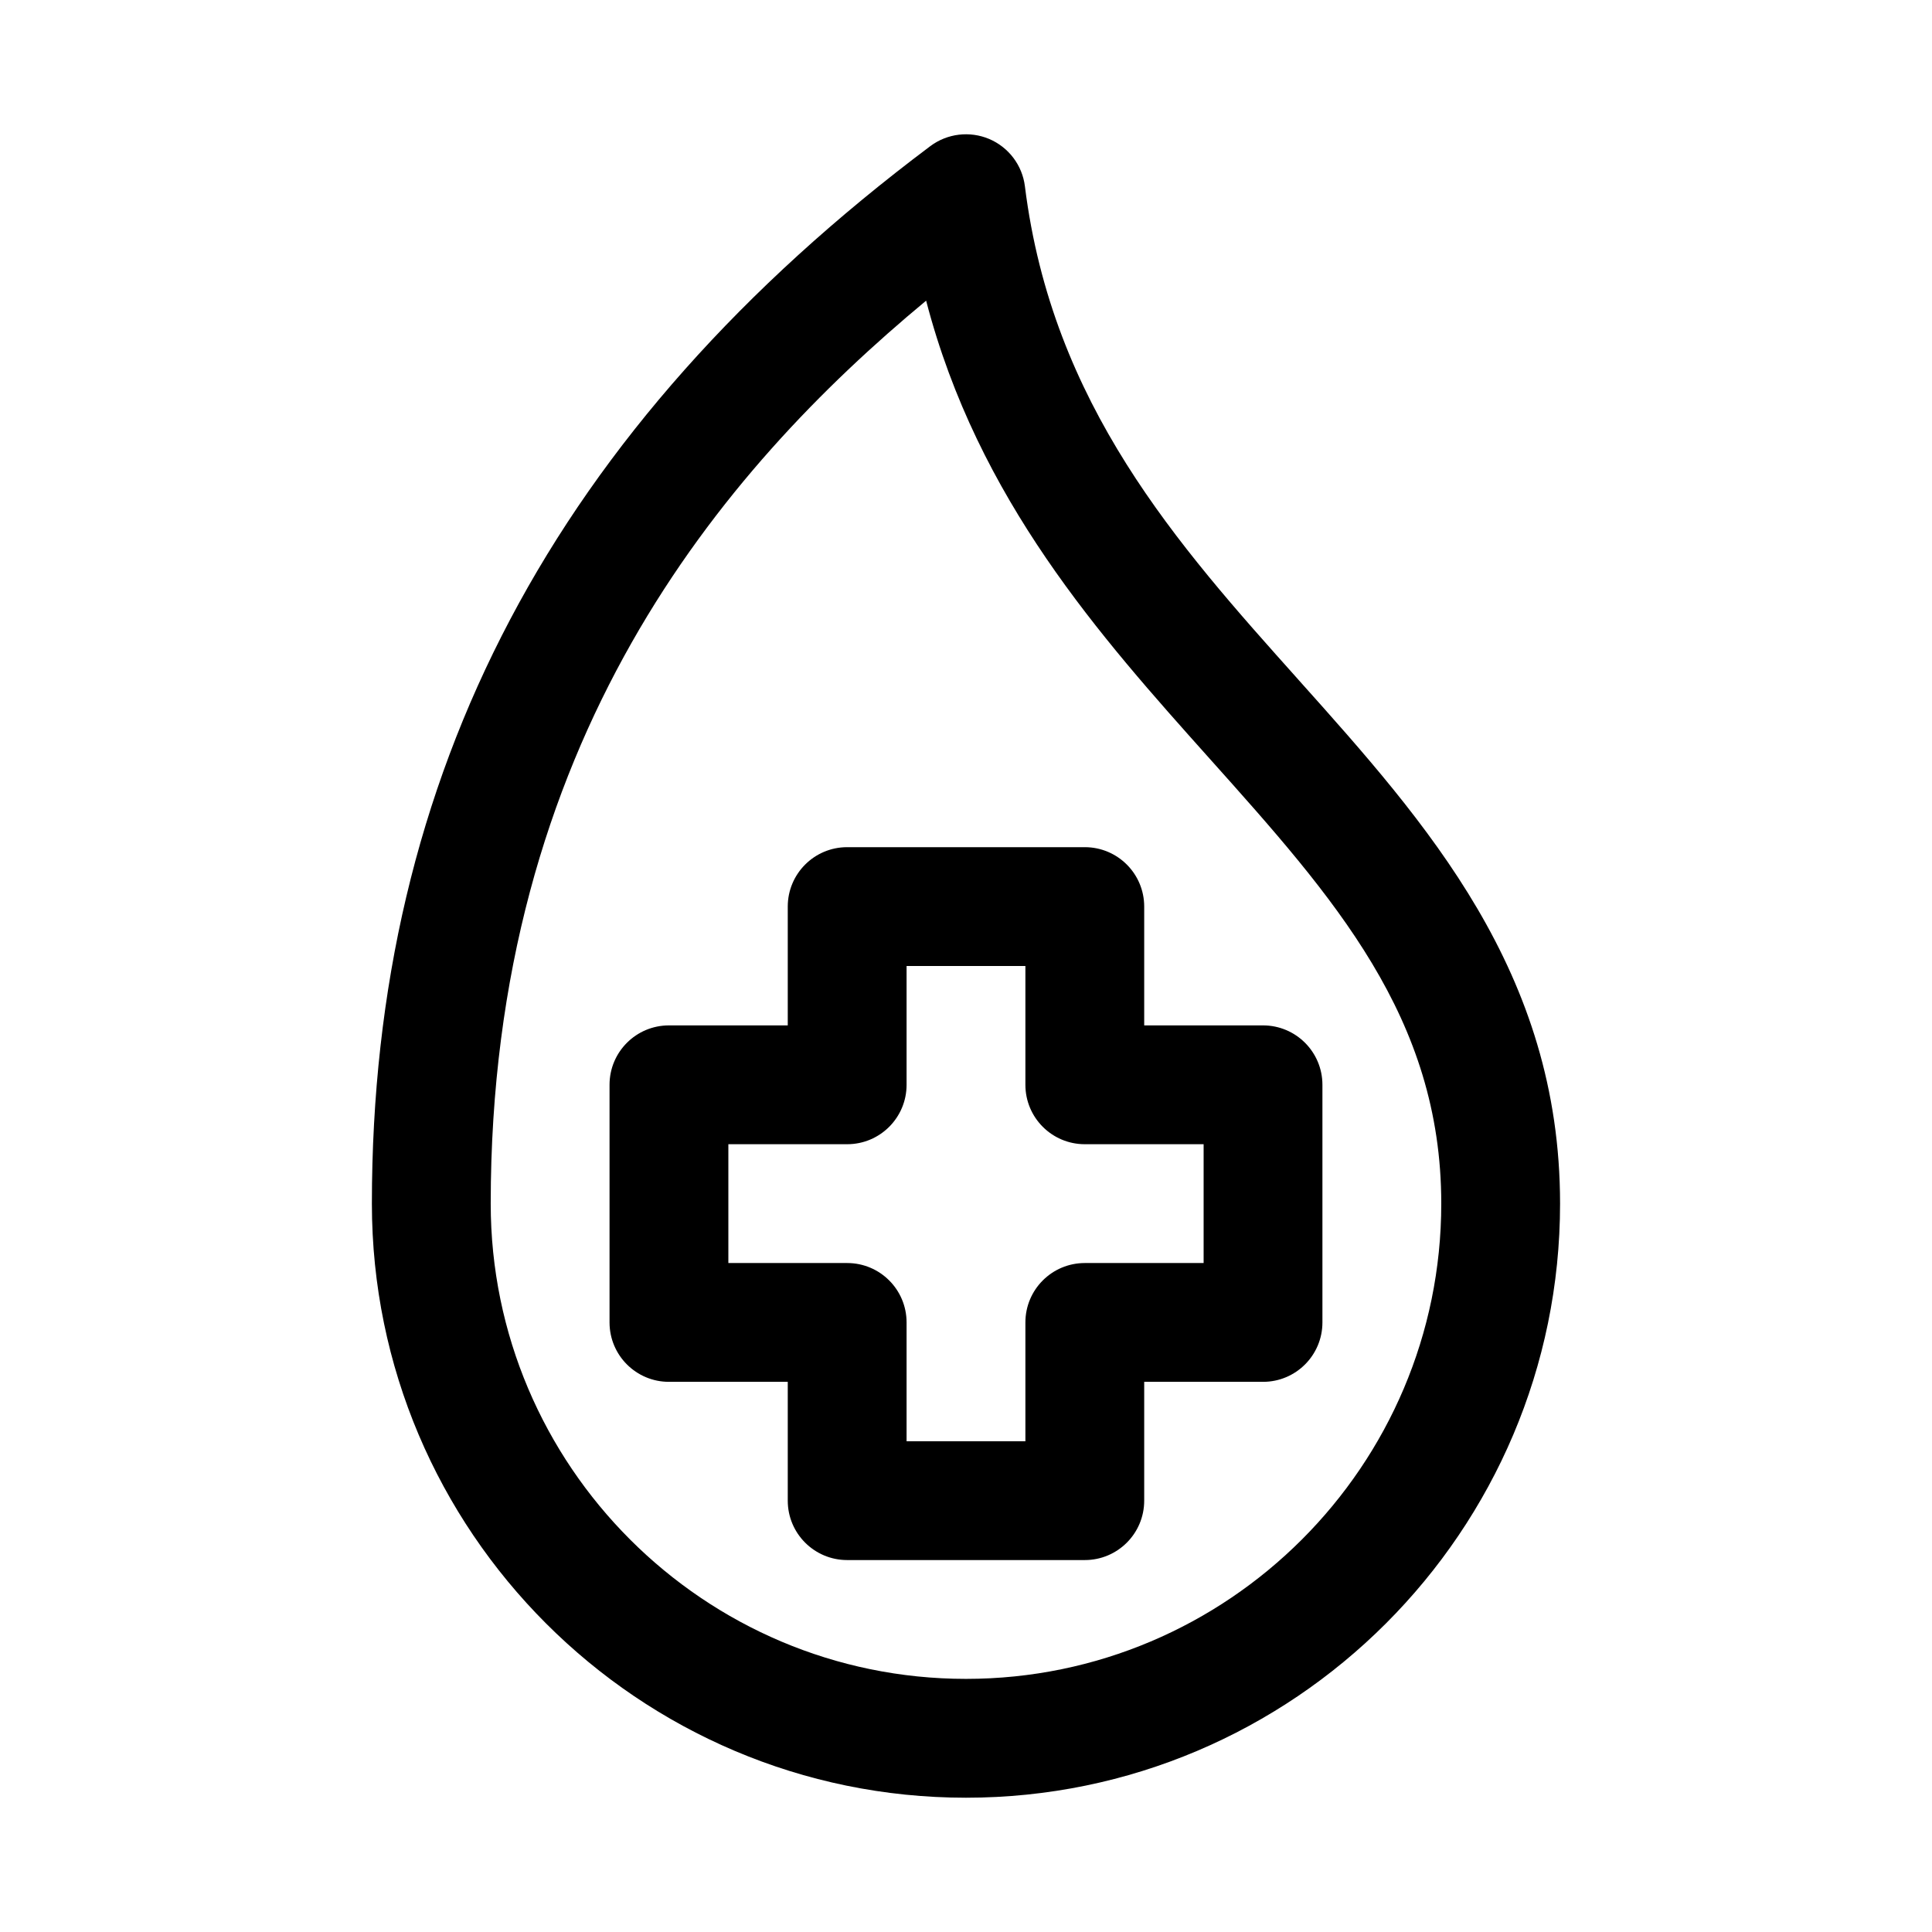 <?xml version="1.0" encoding="UTF-8"?>
<!-- Uploaded to: ICON Repo, www.iconrepo.com, Generator: ICON Repo Mixer Tools -->
<svg fill="#000000" width="800px" height="800px" version="1.1" viewBox="144 144 512 512" xmlns="http://www.w3.org/2000/svg">
 <path d="m488.05 324.08c-32.055-35.816-65.211-72.879-72.438-130.71-0.691-5.574-4.297-10.344-9.477-12.547-5.148-2.16-11.086-1.465-15.59 1.902-99.578 74.691-147.99 166.37-147.99 280.25 0 86.812 70.629 157.44 157.44 157.44s157.44-70.629 157.44-157.44c-0.004-61.34-35.27-100.77-69.387-138.89zm-88.055 264.84c-69.445 0-125.95-56.504-125.95-125.95 0-122.25 61.008-194.2 115.39-239.29 13.746 52.773 46.129 88.938 75.16 121.4 32.922 36.797 61.355 68.566 61.355 117.89 0 69.445-56.504 125.95-125.95 125.95zm78.719-173.18h-31.488v-31.488c0-8.707-7.055-15.742-15.742-15.742h-62.977c-8.691 0-15.742 7.039-15.742 15.742v31.488h-31.488c-8.691 0-15.742 7.039-15.742 15.742v62.977c0 8.707 7.055 15.742 15.742 15.742h31.488v31.488c0 8.707 7.055 15.742 15.742 15.742h62.977c8.691 0 15.742-7.039 15.742-15.742v-31.488h31.488c8.691 0 15.742-7.039 15.742-15.742v-62.977c0-8.703-7.051-15.742-15.742-15.742zm-15.742 62.977h-31.488c-8.691 0-15.742 7.039-15.742 15.742v31.488h-31.488v-31.488c0-8.707-7.055-15.742-15.742-15.742h-31.488v-31.488h31.488c8.691 0 15.742-7.039 15.742-15.742v-31.488h31.488v31.488c0 8.707 7.055 15.742 15.742 15.742h31.488z"/>
</svg>